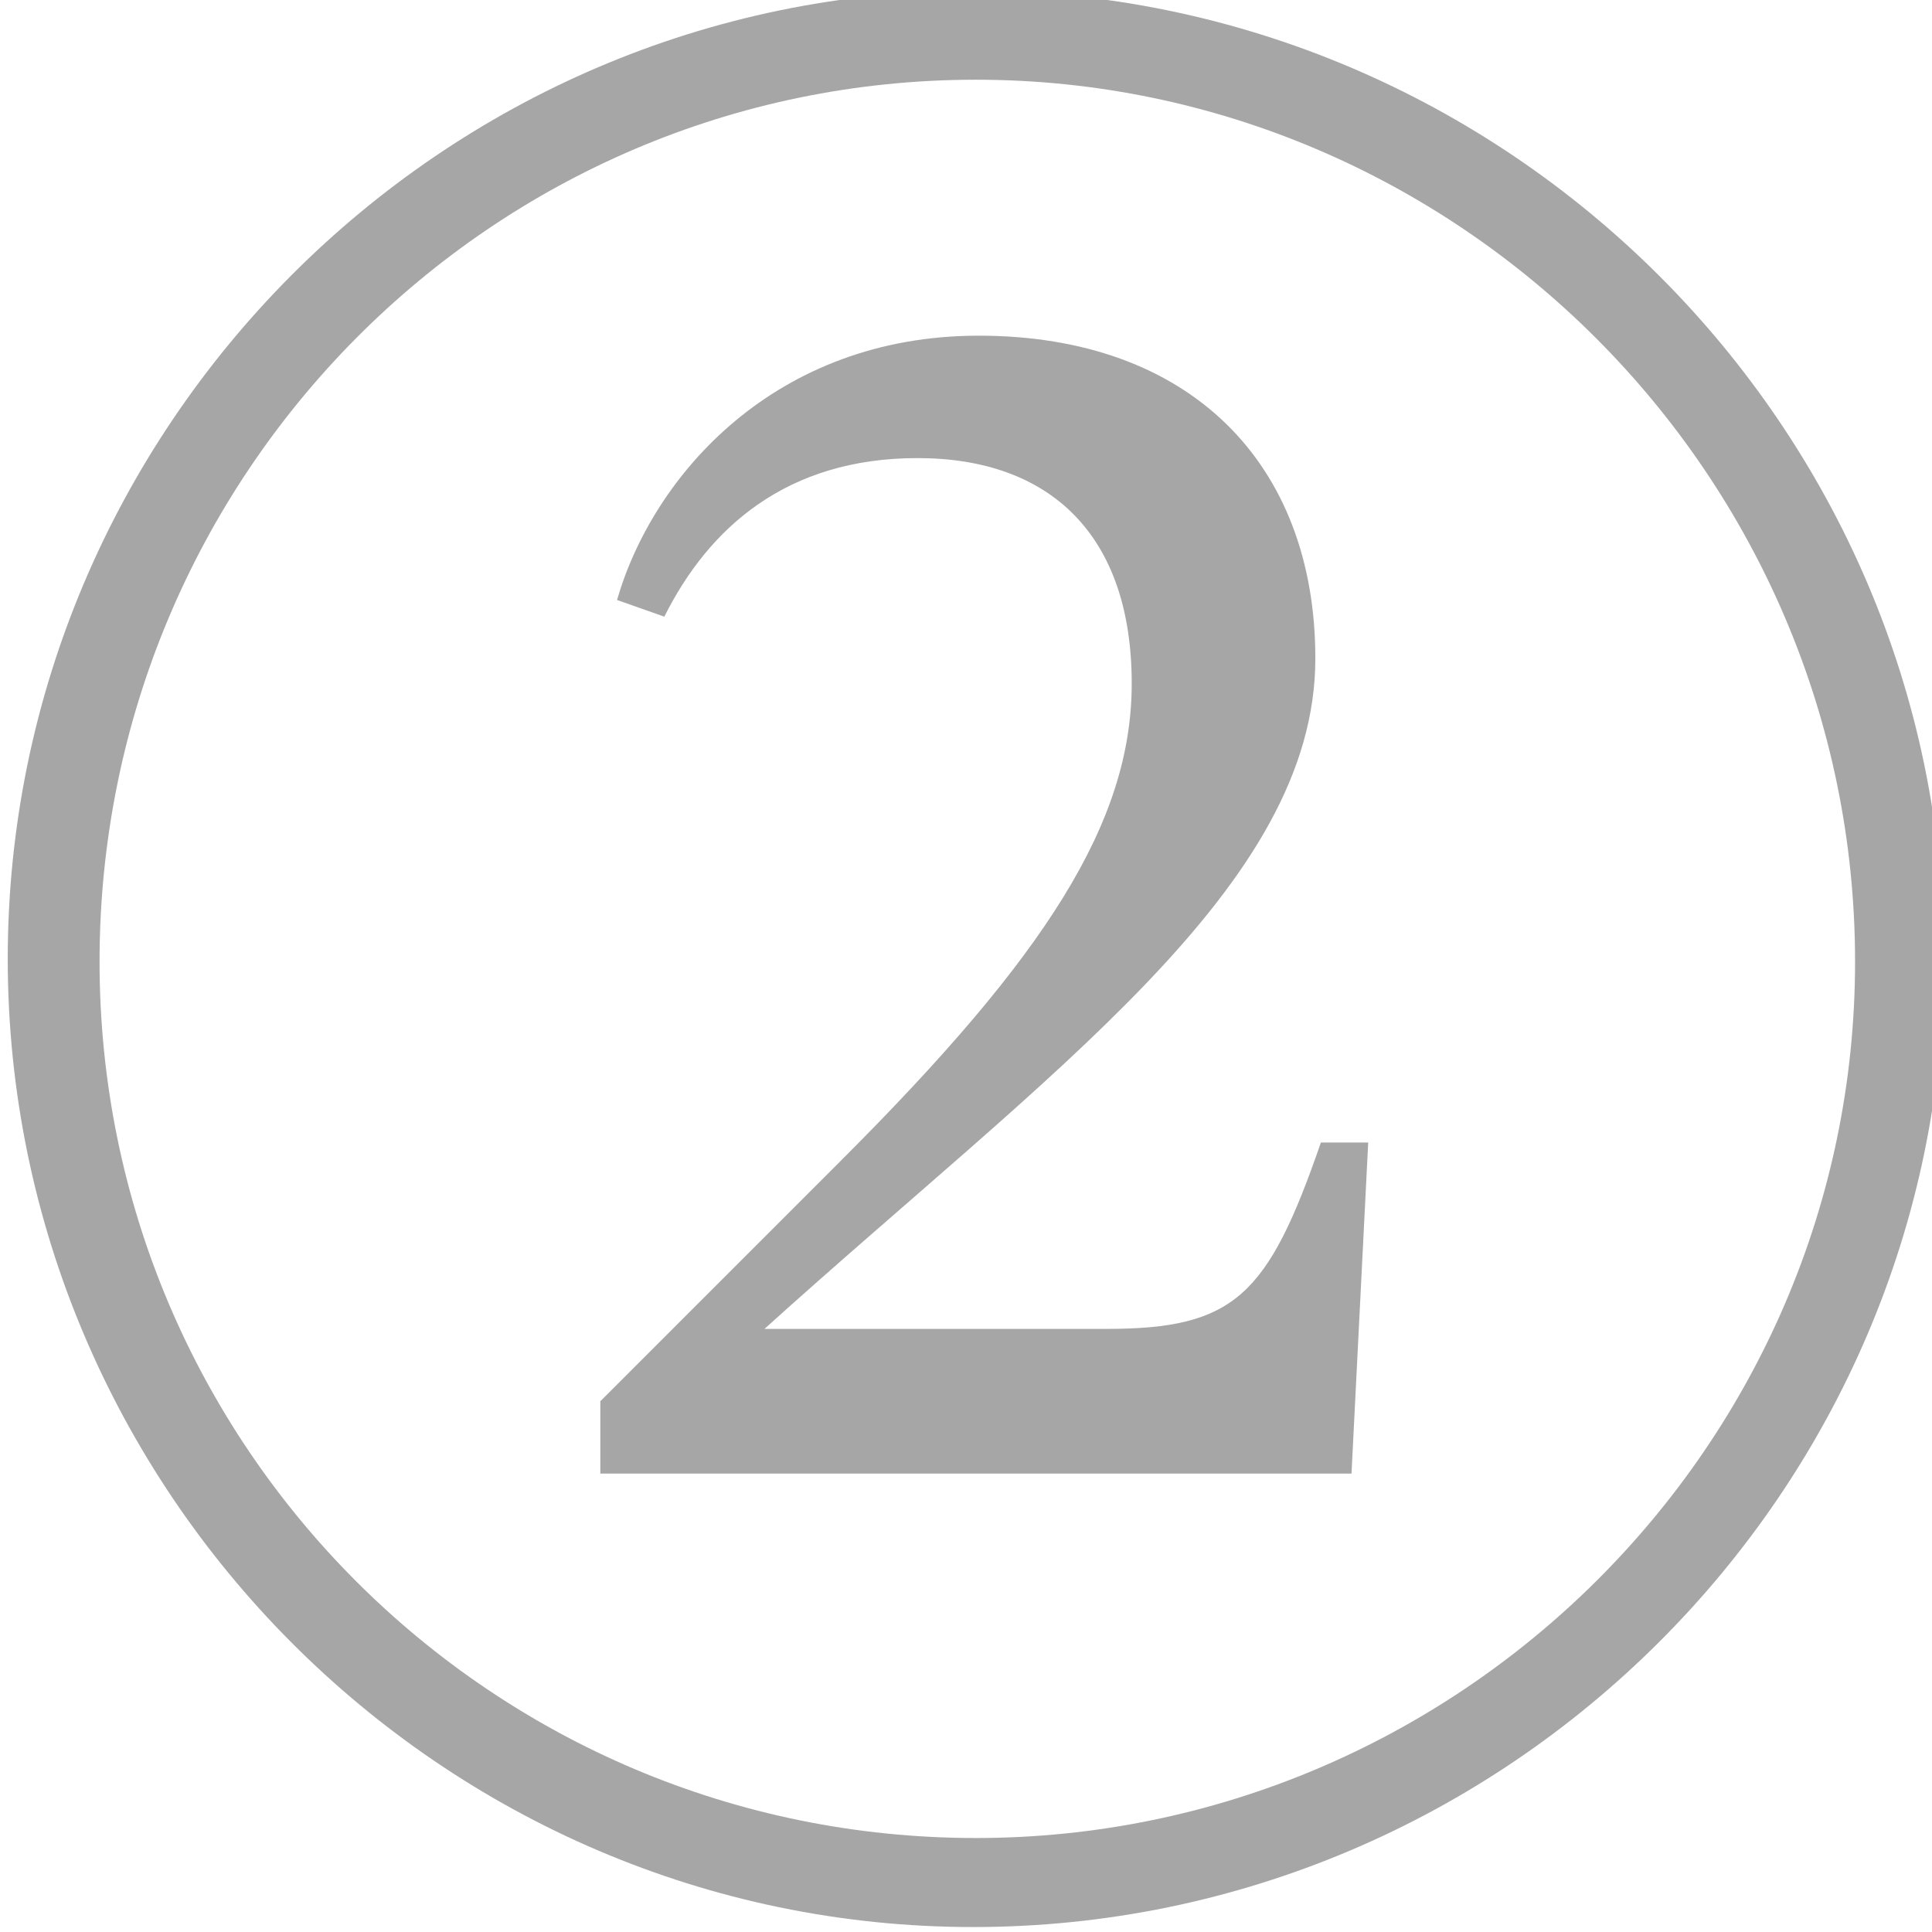 <?xml version="1.0" encoding="UTF-8" standalone="no"?>
<svg
   xmlns:dc="http://purl.org/dc/elements/1.1/"
   xmlns:cc="http://creativecommons.org/ns#"
   xmlns:rdf="http://www.w3.org/1999/02/22-rdf-syntax-ns#"
   xmlns:svg="http://www.w3.org/2000/svg"
   xmlns="http://www.w3.org/2000/svg"
   xmlns:sodipodi="http://sodipodi.sourceforge.net/DTD/sodipodi-0.dtd"
   xmlns:inkscape="http://www.inkscape.org/namespaces/inkscape"
   inkscape:version="1.0 (4035a4f, 2020-05-01)"
   sodipodi:docname="numero-2.svg"
   width="26.458mm"
   height="26.458mm"
   viewBox="0 0 26.458 26.458"
   version="1.1"
   id="svg6921">
  <sodipodi:namedview
     inkscape:current-layer="svg6921"
     inkscape:window-maximized="1"
     inkscape:window-y="23"
     inkscape:window-x="0"
     inkscape:cy="97.31825"
     inkscape:cx="143.23518"
     inkscape:zoom="2.0375"
     showgrid="false"
     id="namedview8838"
     inkscape:window-height="959"
     inkscape:window-width="1920"
     inkscape:pageshadow="2"
     inkscape:pageopacity="0"
     guidetolerance="10"
     gridtolerance="10"
     objecttolerance="10"
     borderopacity="1"
     bordercolor="#666666"
     pagecolor="#ffffff" />
  <defs
     id="defs6915">
    <clipPath
       id="clipPath879"
       clipPathUnits="userSpaceOnUse">
      <path
         id="path877"
         d="M 363.236,492.446 H 590.333 V 156.447 H 363.236 Z" />
    </clipPath>
  </defs>
  <g
     id="layer1"
     transform="translate(-69.003,-111.337)">
    <g
       id="g873"
       transform="matrix(0.127,0,0,-0.127,21.797,167.959)">
      <g
         id="g875" />
      <g
         id="g887">
        <g
           id="g885"
           opacity="0.35"
           clip-path="url(#clipPath879)">
          <g
             style="font-variant:normal;font-weight:300;font-stretch:normal;font-size:300px;font-family:'Reckless Light';-inkscape-font-specification:Reckless-Light;writing-mode:lr-tb;fill:#000000;fill-opacity:1;fill-rule:nonzero;stroke:none"
             id="text883"
             transform="matrix(1,0,0,-1,363.236,242.246)"
             aria-label="②">
            <path
               d="m 113.4,4.2 c 57.6,0 104.7,-47.1 104.7,-104.4 0,-57.3 -47.1,-104.4 -104.7,-104.4 -57.3,0 -104.1,47.1 -104.1,104.4 0,57.3 46.8,104.4 104.1,104.4 z m 0.3,-9.6 c -52.2,0 -94.5,-42.3 -94.5,-94.5 0,-52.5 42.3,-95.1 94.5,-95.1 51.9,0 94.8,42.6 94.8,95.1 0,52.2 -42.9,94.5 -94.8,94.5 z m 0.3,-162 c -21.9,0 -35.1,15 -39,28.5 l 5.1,1.8 c 4.8,-9.6 13.2,-17.1 27.3,-17.1 14.4,0 23.1,8.4 23.1,24.3 0,15 -9.3,29.4 -31.2,51.3 l -26.1,26.1 v 7.8 h 81 l 1.8,-35.7 h -5.1 c -5.7,16.5 -9.3,20.1 -23.1,20.1 H 90.9 c 30.9,-27.9 59.4,-47.7 59.4,-72.3 0,-21 -13.5,-34.8 -36.3,-34.8 z"
               id="path9401" />
          </g>
        </g>
      </g>
    </g>
  </g>
</svg>
